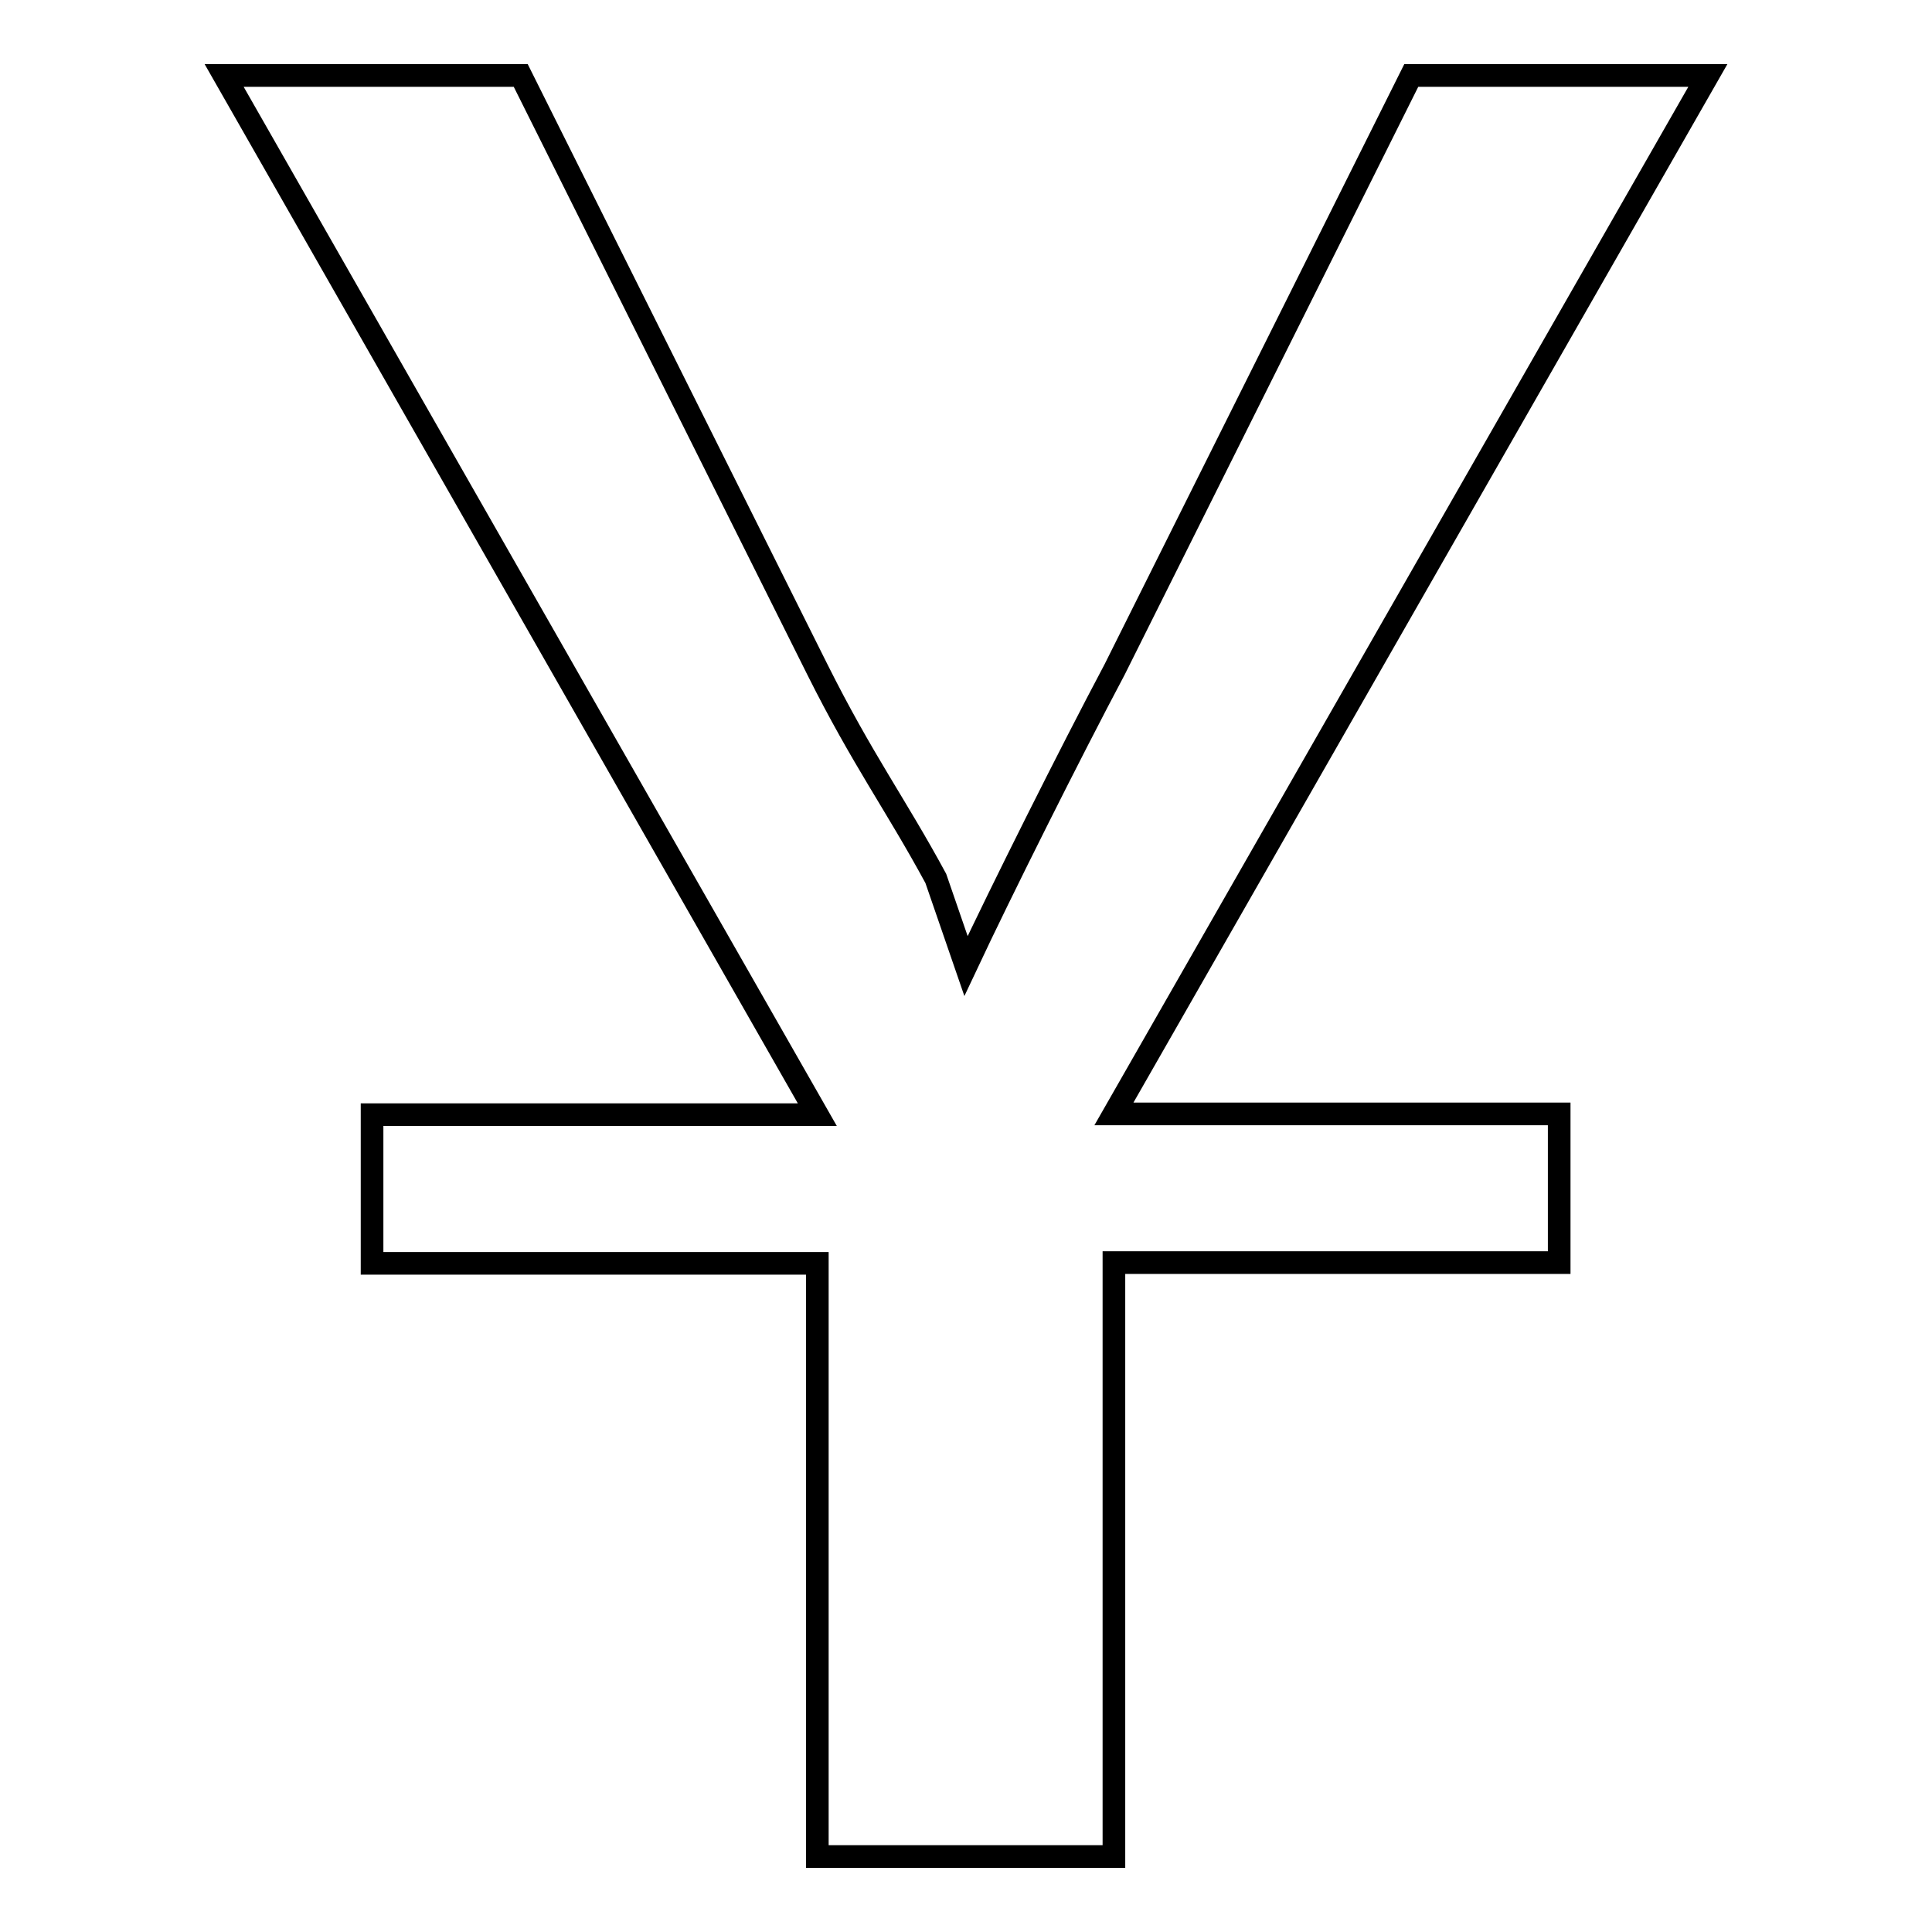 <?xml version="1.0" encoding="utf-8"?>
<!-- Svg Vector Icons : http://www.onlinewebfonts.com/icon -->
<!DOCTYPE svg PUBLIC "-//W3C//DTD SVG 1.1//EN" "http://www.w3.org/Graphics/SVG/1.1/DTD/svg11.dtd">
<svg version="1.1" xmlns="http://www.w3.org/2000/svg" xmlns:xlink="http://www.w3.org/1999/xlink" x="0px" y="0px" viewBox="0 0 256 256" enable-background="new 0 0 256 256" xml:space="preserve">
<g><g><path stroke-width="3" fill-opacity="0" stroke="#000000"  d="M108.3,147.7L108.3,147.7h-59v19.7h59V246h39.3v-78.7h59v-19.7h-59l0,0L226.3,10H187l-39.3,78.7c-6,11.3-15,29.3-19.7,39.3l-4-11.6c-5.3-9.8-9.7-15.7-15.7-27.7L69,10H29.7L108.3,147.7z"/></g></g>
</svg>